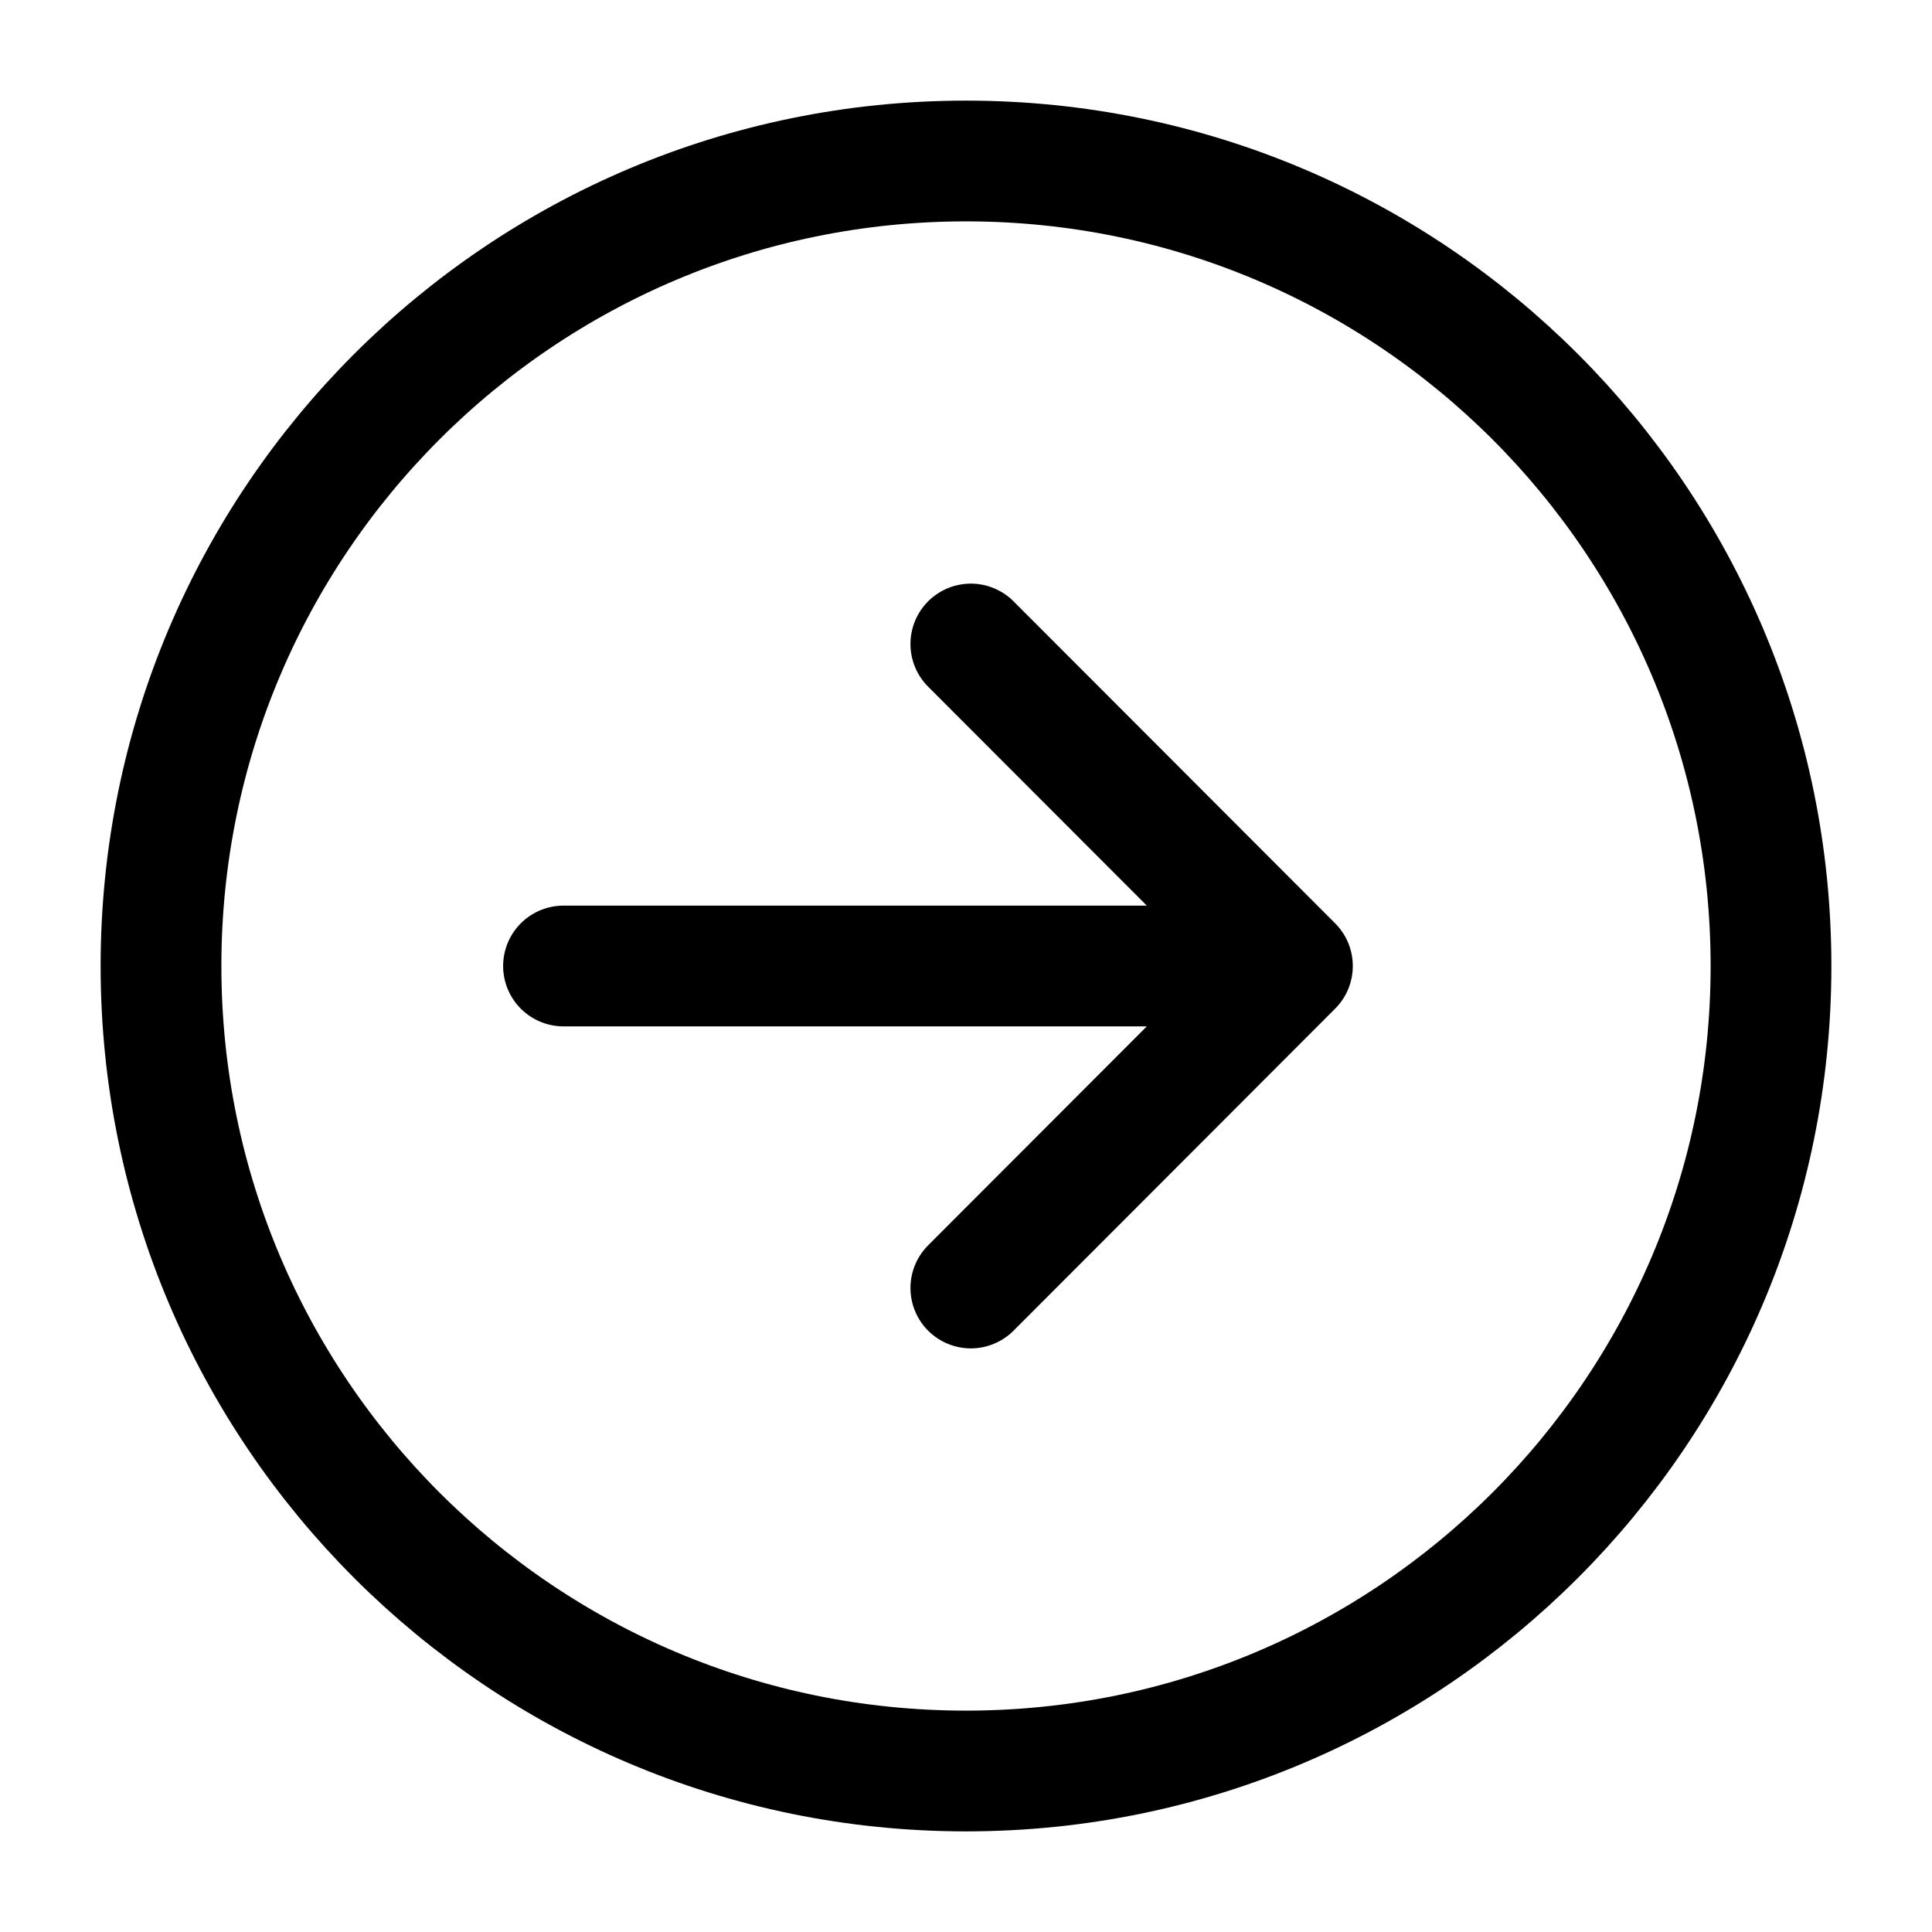 <svg width="24" height="24" viewBox="0 0 24 24" fill="none" xmlns="http://www.w3.org/2000/svg">
<g id="utility/cta-arrow-right">
<path id="stroke" d="M12.06 8L16.055 12M16.055 12L12.06 16M16.055 12H7M22 12C22 17.523 17.523 22 12 22C6.477 22 2 17.523 2 12C2 6.477 6.477 2 12 2C17.523 2 22 6.477 22 12Z" stroke="black" stroke-width="1.5" stroke-linecap="round" stroke-linejoin="round"/>
</g>
</svg>
